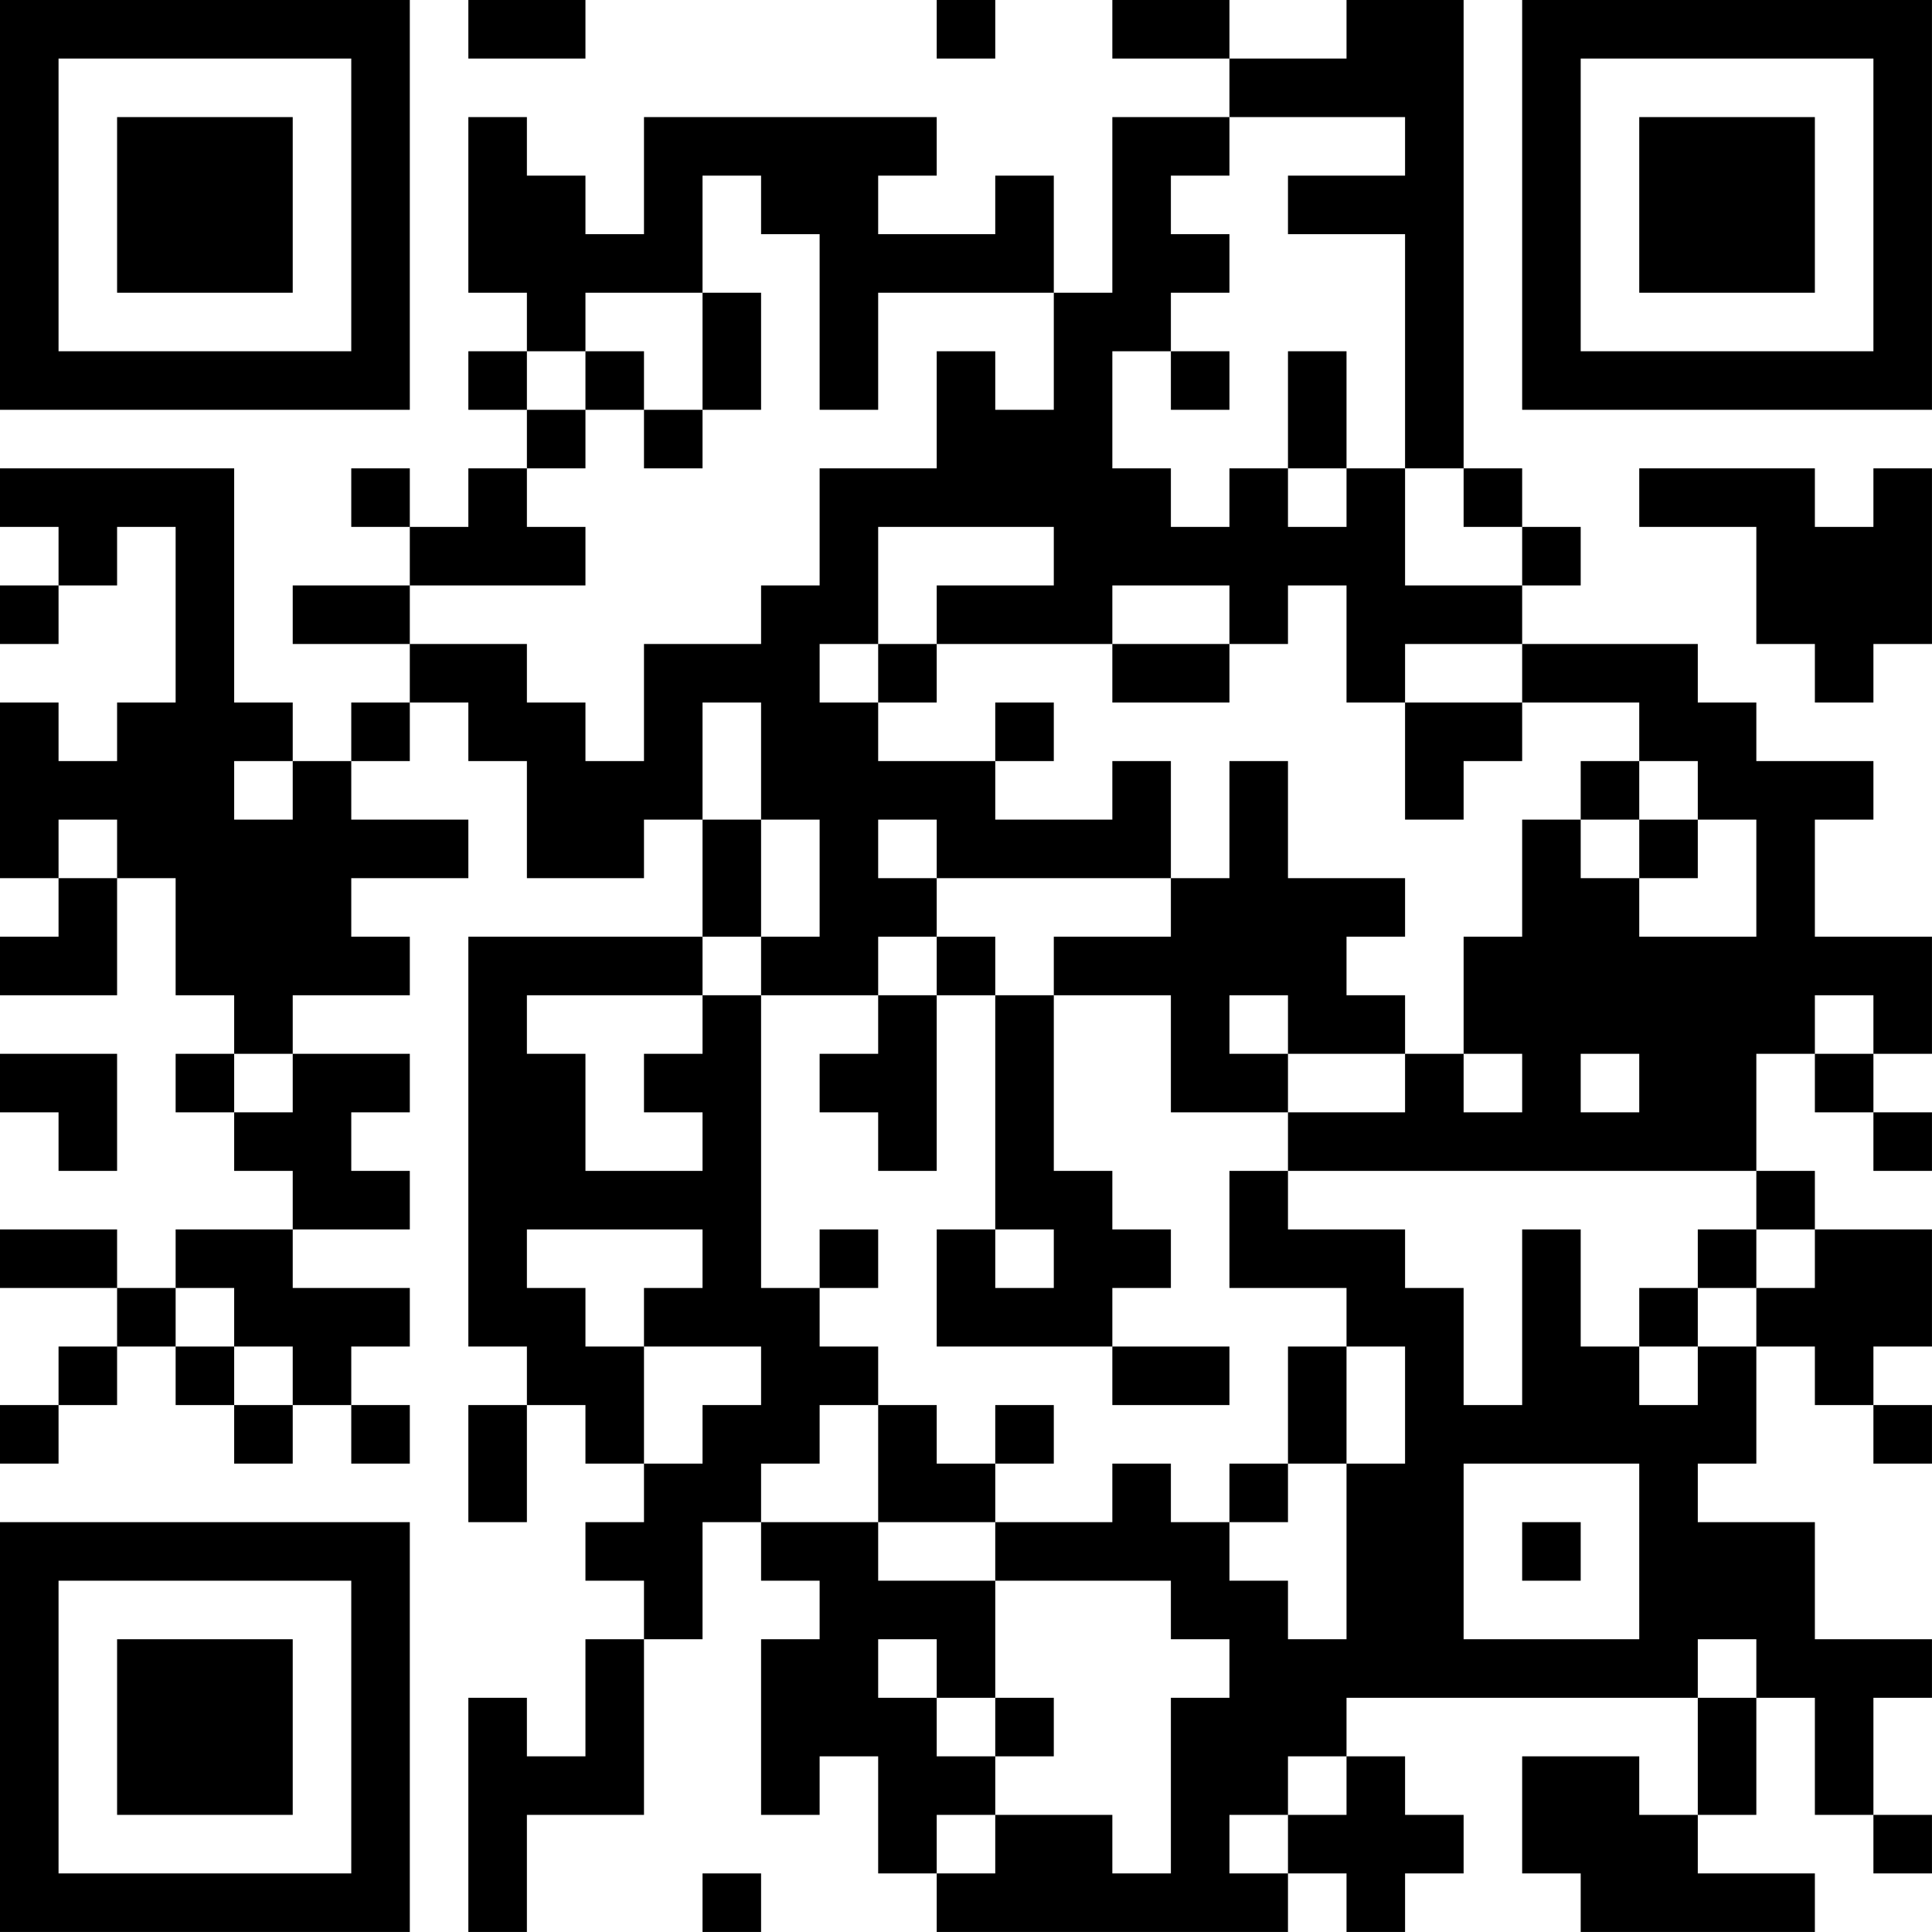 <?xml version="1.0" encoding="UTF-8"?>
<svg xmlns="http://www.w3.org/2000/svg" version="1.1" width="400" height="400" viewBox="0 0 400 400"><rect x="0" y="0" width="400" height="400" fill="#ffffff"/><g transform="scale(12.121)"><g transform="translate(0,0)"><path fill-rule="evenodd" d="M8 0L8 1L10 1L10 0ZM16 0L16 1L17 1L17 0ZM19 0L19 1L21 1L21 2L19 2L19 5L18 5L18 3L17 3L17 4L15 4L15 3L16 3L16 2L11 2L11 4L10 4L10 3L9 3L9 2L8 2L8 5L9 5L9 6L8 6L8 7L9 7L9 8L8 8L8 9L7 9L7 8L6 8L6 9L7 9L7 10L5 10L5 11L7 11L7 12L6 12L6 13L5 13L5 12L4 12L4 8L0 8L0 9L1 9L1 10L0 10L0 11L1 11L1 10L2 10L2 9L3 9L3 12L2 12L2 13L1 13L1 12L0 12L0 15L1 15L1 16L0 16L0 17L2 17L2 15L3 15L3 17L4 17L4 18L3 18L3 19L4 19L4 20L5 20L5 21L3 21L3 22L2 22L2 21L0 21L0 22L2 22L2 23L1 23L1 24L0 24L0 25L1 25L1 24L2 24L2 23L3 23L3 24L4 24L4 25L5 25L5 24L6 24L6 25L7 25L7 24L6 24L6 23L7 23L7 22L5 22L5 21L7 21L7 20L6 20L6 19L7 19L7 18L5 18L5 17L7 17L7 16L6 16L6 15L8 15L8 14L6 14L6 13L7 13L7 12L8 12L8 13L9 13L9 15L11 15L11 14L12 14L12 16L8 16L8 23L9 23L9 24L8 24L8 26L9 26L9 24L10 24L10 25L11 25L11 26L10 26L10 27L11 27L11 28L10 28L10 30L9 30L9 29L8 29L8 33L9 33L9 31L11 31L11 28L12 28L12 26L13 26L13 27L14 27L14 28L13 28L13 31L14 31L14 30L15 30L15 32L16 32L16 33L22 33L22 32L23 32L23 33L24 33L24 32L25 32L25 31L24 31L24 30L23 30L23 29L29 29L29 31L28 31L28 30L26 30L26 32L27 32L27 33L31 33L31 32L29 32L29 31L30 31L30 29L31 29L31 31L32 31L32 32L33 32L33 31L32 31L32 29L33 29L33 28L31 28L31 26L29 26L29 25L30 25L30 23L31 23L31 24L32 24L32 25L33 25L33 24L32 24L32 23L33 23L33 21L31 21L31 20L30 20L30 18L31 18L31 19L32 19L32 20L33 20L33 19L32 19L32 18L33 18L33 16L31 16L31 14L32 14L32 13L30 13L30 12L29 12L29 11L26 11L26 10L27 10L27 9L26 9L26 8L25 8L25 0L23 0L23 1L21 1L21 0ZM21 2L21 3L20 3L20 4L21 4L21 5L20 5L20 6L19 6L19 8L20 8L20 9L21 9L21 8L22 8L22 9L23 9L23 8L24 8L24 10L26 10L26 9L25 9L25 8L24 8L24 4L22 4L22 3L24 3L24 2ZM12 3L12 5L10 5L10 6L9 6L9 7L10 7L10 8L9 8L9 9L10 9L10 10L7 10L7 11L9 11L9 12L10 12L10 13L11 13L11 11L13 11L13 10L14 10L14 8L16 8L16 6L17 6L17 7L18 7L18 5L15 5L15 7L14 7L14 4L13 4L13 3ZM12 5L12 7L11 7L11 6L10 6L10 7L11 7L11 8L12 8L12 7L13 7L13 5ZM20 6L20 7L21 7L21 6ZM22 6L22 8L23 8L23 6ZM28 8L28 9L30 9L30 11L31 11L31 12L32 12L32 11L33 11L33 8L32 8L32 9L31 9L31 8ZM15 9L15 11L14 11L14 12L15 12L15 13L17 13L17 14L19 14L19 13L20 13L20 15L16 15L16 14L15 14L15 15L16 15L16 16L15 16L15 17L13 17L13 16L14 16L14 14L13 14L13 12L12 12L12 14L13 14L13 16L12 16L12 17L9 17L9 18L10 18L10 20L12 20L12 19L11 19L11 18L12 18L12 17L13 17L13 22L14 22L14 23L15 23L15 24L14 24L14 25L13 25L13 26L15 26L15 27L17 27L17 29L16 29L16 28L15 28L15 29L16 29L16 30L17 30L17 31L16 31L16 32L17 32L17 31L19 31L19 32L20 32L20 29L21 29L21 28L20 28L20 27L17 27L17 26L19 26L19 25L20 25L20 26L21 26L21 27L22 27L22 28L23 28L23 25L24 25L24 23L23 23L23 22L21 22L21 20L22 20L22 21L24 21L24 22L25 22L25 24L26 24L26 21L27 21L27 23L28 23L28 24L29 24L29 23L30 23L30 22L31 22L31 21L30 21L30 20L22 20L22 19L24 19L24 18L25 18L25 19L26 19L26 18L25 18L25 16L26 16L26 14L27 14L27 15L28 15L28 16L30 16L30 14L29 14L29 13L28 13L28 12L26 12L26 11L24 11L24 12L23 12L23 10L22 10L22 11L21 11L21 10L19 10L19 11L16 11L16 10L18 10L18 9ZM15 11L15 12L16 12L16 11ZM19 11L19 12L21 12L21 11ZM17 12L17 13L18 13L18 12ZM24 12L24 14L25 14L25 13L26 13L26 12ZM4 13L4 14L5 14L5 13ZM21 13L21 15L20 15L20 16L18 16L18 17L17 17L17 16L16 16L16 17L15 17L15 18L14 18L14 19L15 19L15 20L16 20L16 17L17 17L17 21L16 21L16 23L19 23L19 24L21 24L21 23L19 23L19 22L20 22L20 21L19 21L19 20L18 20L18 17L20 17L20 19L22 19L22 18L24 18L24 17L23 17L23 16L24 16L24 15L22 15L22 13ZM27 13L27 14L28 14L28 15L29 15L29 14L28 14L28 13ZM1 14L1 15L2 15L2 14ZM21 17L21 18L22 18L22 17ZM31 17L31 18L32 18L32 17ZM0 18L0 19L1 19L1 20L2 20L2 18ZM4 18L4 19L5 19L5 18ZM27 18L27 19L28 19L28 18ZM9 21L9 22L10 22L10 23L11 23L11 25L12 25L12 24L13 24L13 23L11 23L11 22L12 22L12 21ZM14 21L14 22L15 22L15 21ZM17 21L17 22L18 22L18 21ZM29 21L29 22L28 22L28 23L29 23L29 22L30 22L30 21ZM3 22L3 23L4 23L4 24L5 24L5 23L4 23L4 22ZM22 23L22 25L21 25L21 26L22 26L22 25L23 25L23 23ZM15 24L15 26L17 26L17 25L18 25L18 24L17 24L17 25L16 25L16 24ZM25 25L25 28L28 28L28 25ZM26 26L26 27L27 27L27 26ZM29 28L29 29L30 29L30 28ZM17 29L17 30L18 30L18 29ZM22 30L22 31L21 31L21 32L22 32L22 31L23 31L23 30ZM12 32L12 33L13 33L13 32ZM0 0L0 7L7 7L7 0ZM1 1L1 6L6 6L6 1ZM2 2L2 5L5 5L5 2ZM26 0L26 7L33 7L33 0ZM27 1L27 6L32 6L32 1ZM28 2L28 5L31 5L31 2ZM0 26L0 33L7 33L7 26ZM1 27L1 32L6 32L6 27ZM2 28L2 31L5 31L5 28Z" fill="#000000"/></g></g></svg>
